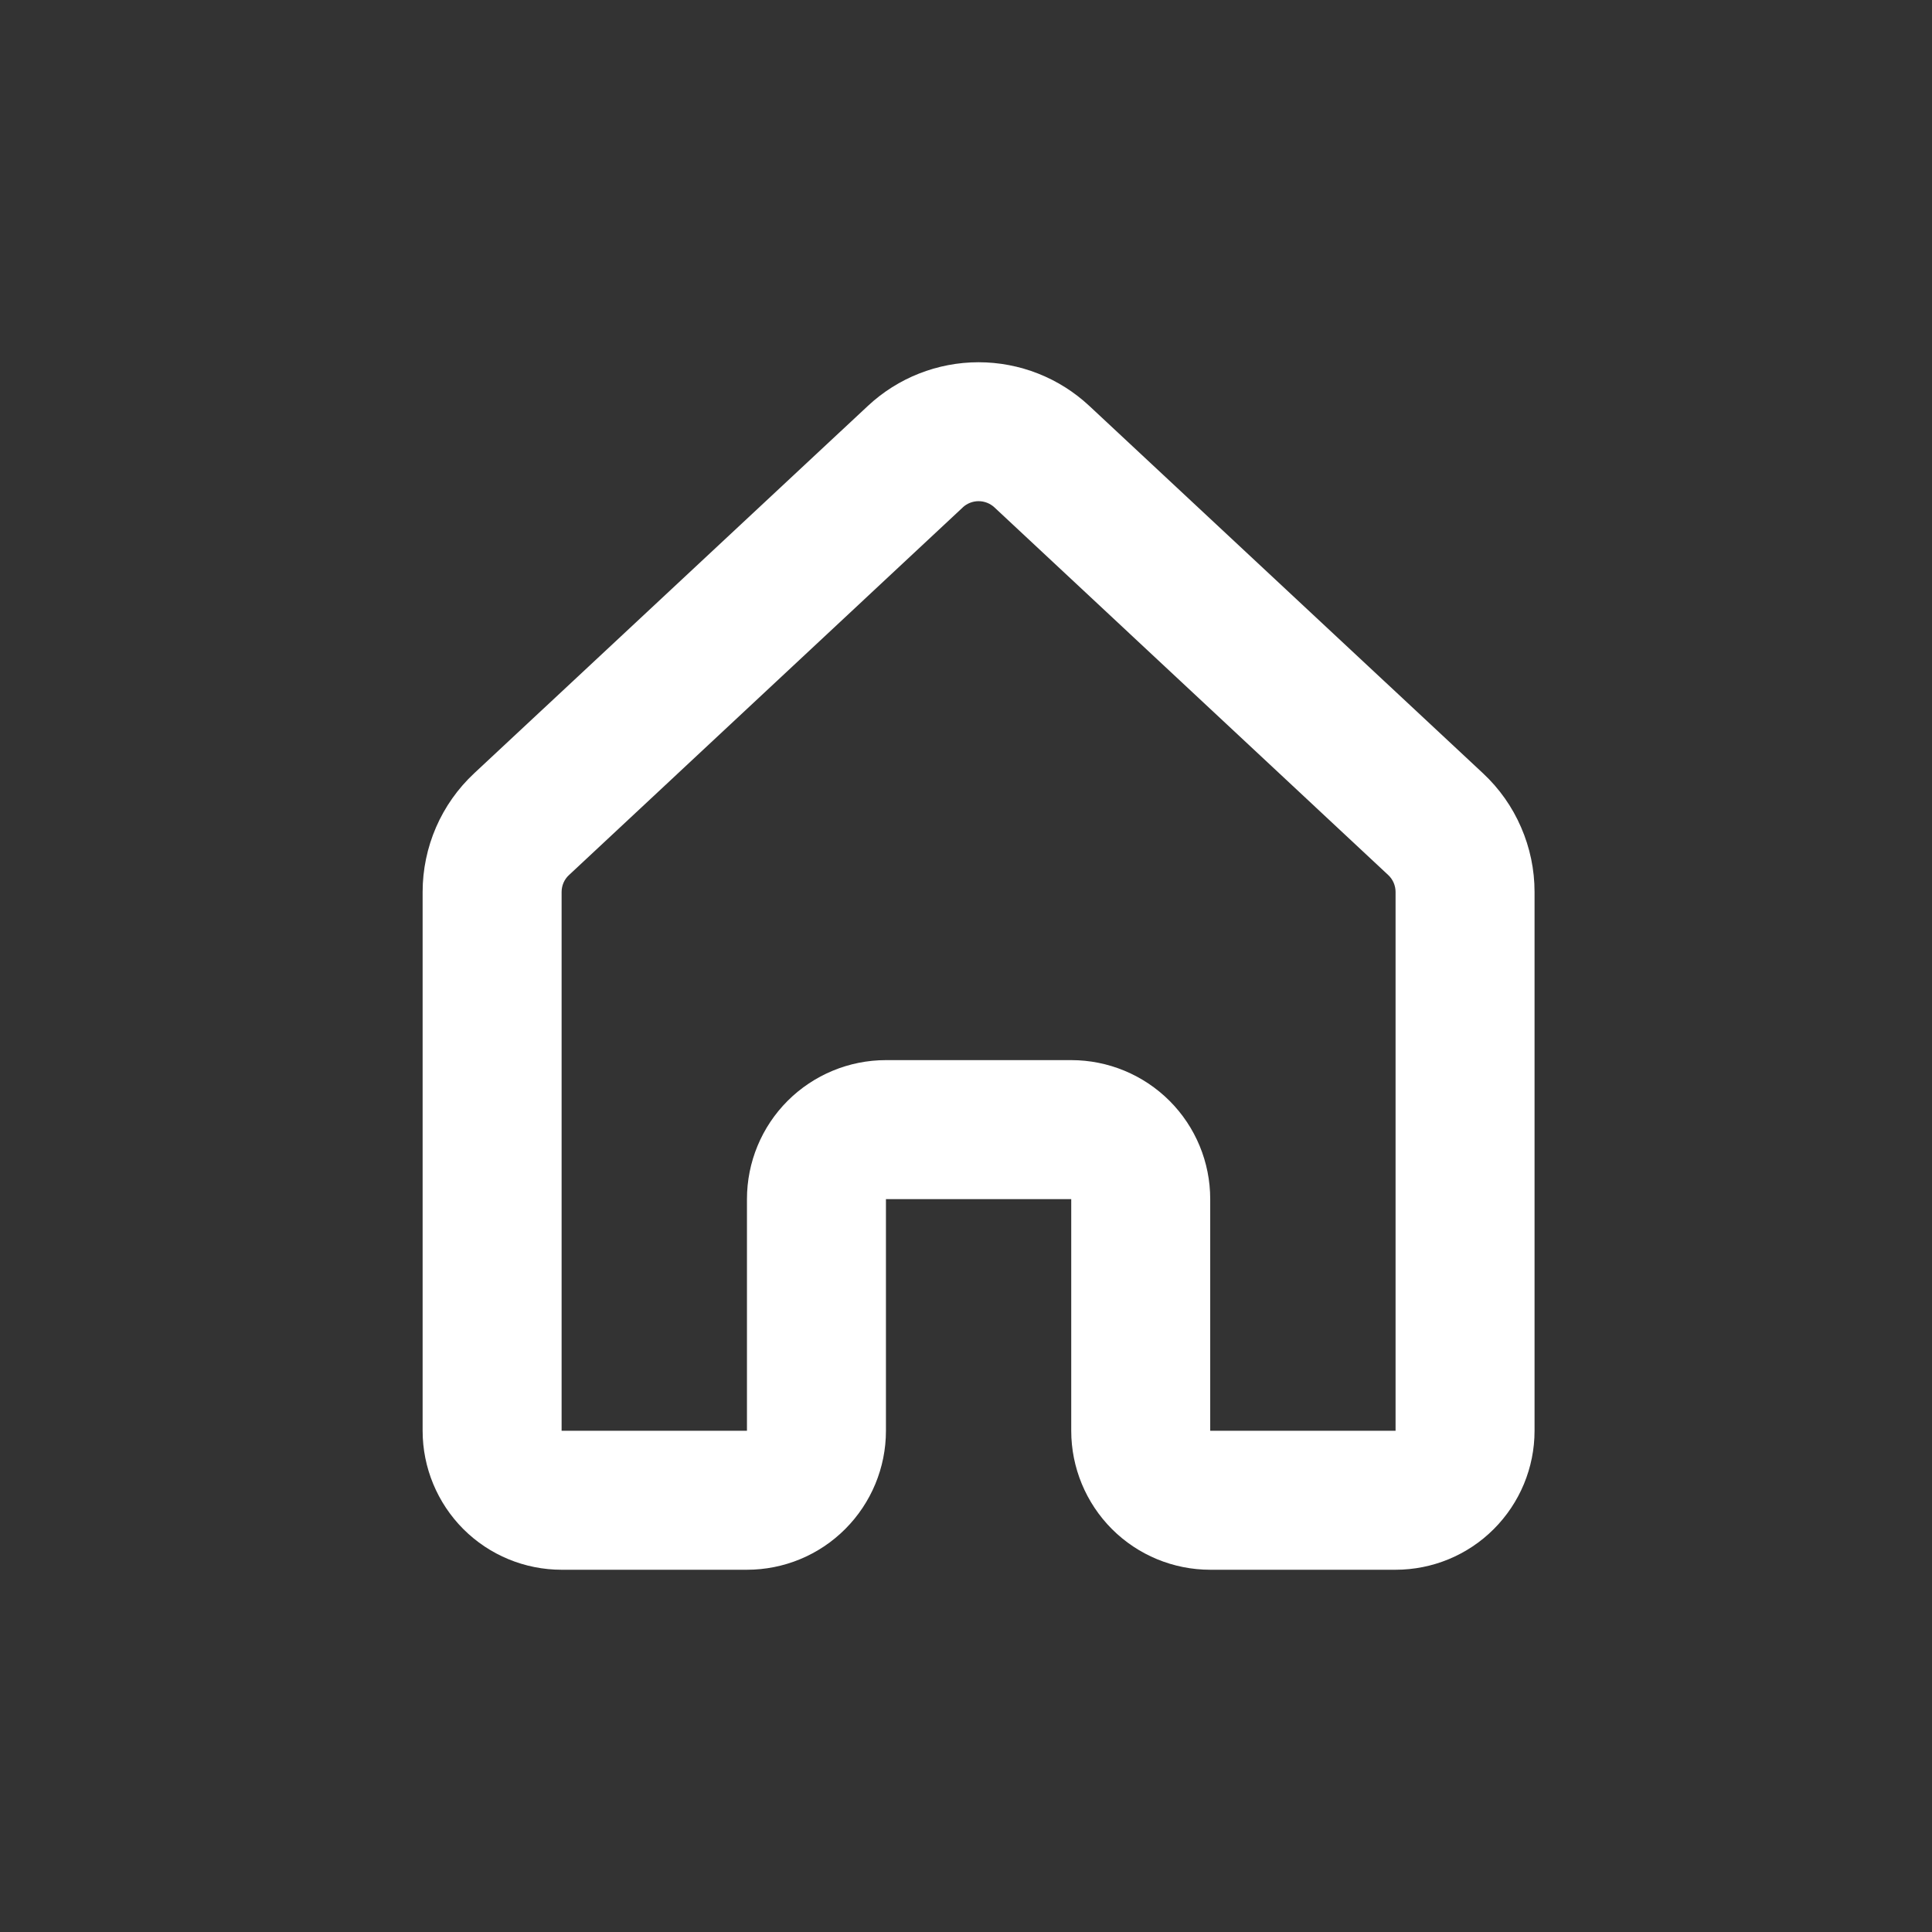 <svg width="32" height="32" viewBox="0 0 32 32" fill="none" xmlns="http://www.w3.org/2000/svg">
<rect x="0" y="0" width="32" height="32" fill="#333333" stroke="none"/>
<path d="M18.041 6.722C17.544 6.258 16.889 6 16.208 6C15.528 6 14.873 6.258 14.376 6.722L7.853 12.809C7.584 13.06 7.369 13.364 7.222 13.703C7.076 14.04 7 14.405 7 14.773V23.698C7 24.308 7.243 24.894 7.674 25.326C8.106 25.758 8.692 26 9.302 26H12.372C12.982 26 13.568 25.758 13.999 25.326C14.431 24.894 14.674 24.308 14.674 23.698V19.861H17.743V23.698C17.743 24.308 17.986 24.894 18.417 25.326C18.849 25.758 19.435 26 20.045 26H23.115C23.725 26 24.311 25.758 24.742 25.326C25.174 24.894 25.417 24.308 25.417 23.698V14.773C25.417 14.405 25.341 14.04 25.194 13.703C25.048 13.364 24.833 13.06 24.564 12.809L18.041 6.722ZM15.946 8.404C16.017 8.338 16.111 8.301 16.208 8.301C16.306 8.301 16.4 8.338 16.471 8.404L22.993 14.493C23.032 14.529 23.062 14.572 23.083 14.62C23.104 14.669 23.115 14.721 23.115 14.773V23.698H20.045V19.861C20.045 19.25 19.803 18.665 19.371 18.233C18.939 17.802 18.354 17.559 17.743 17.559H14.674C14.063 17.559 13.478 17.802 13.046 18.233C12.614 18.665 12.372 19.25 12.372 19.861V23.698H9.302V14.773C9.302 14.721 9.313 14.668 9.334 14.62C9.355 14.572 9.386 14.528 9.425 14.493L15.947 8.404H15.946Z" fill="white"/>
</svg>
